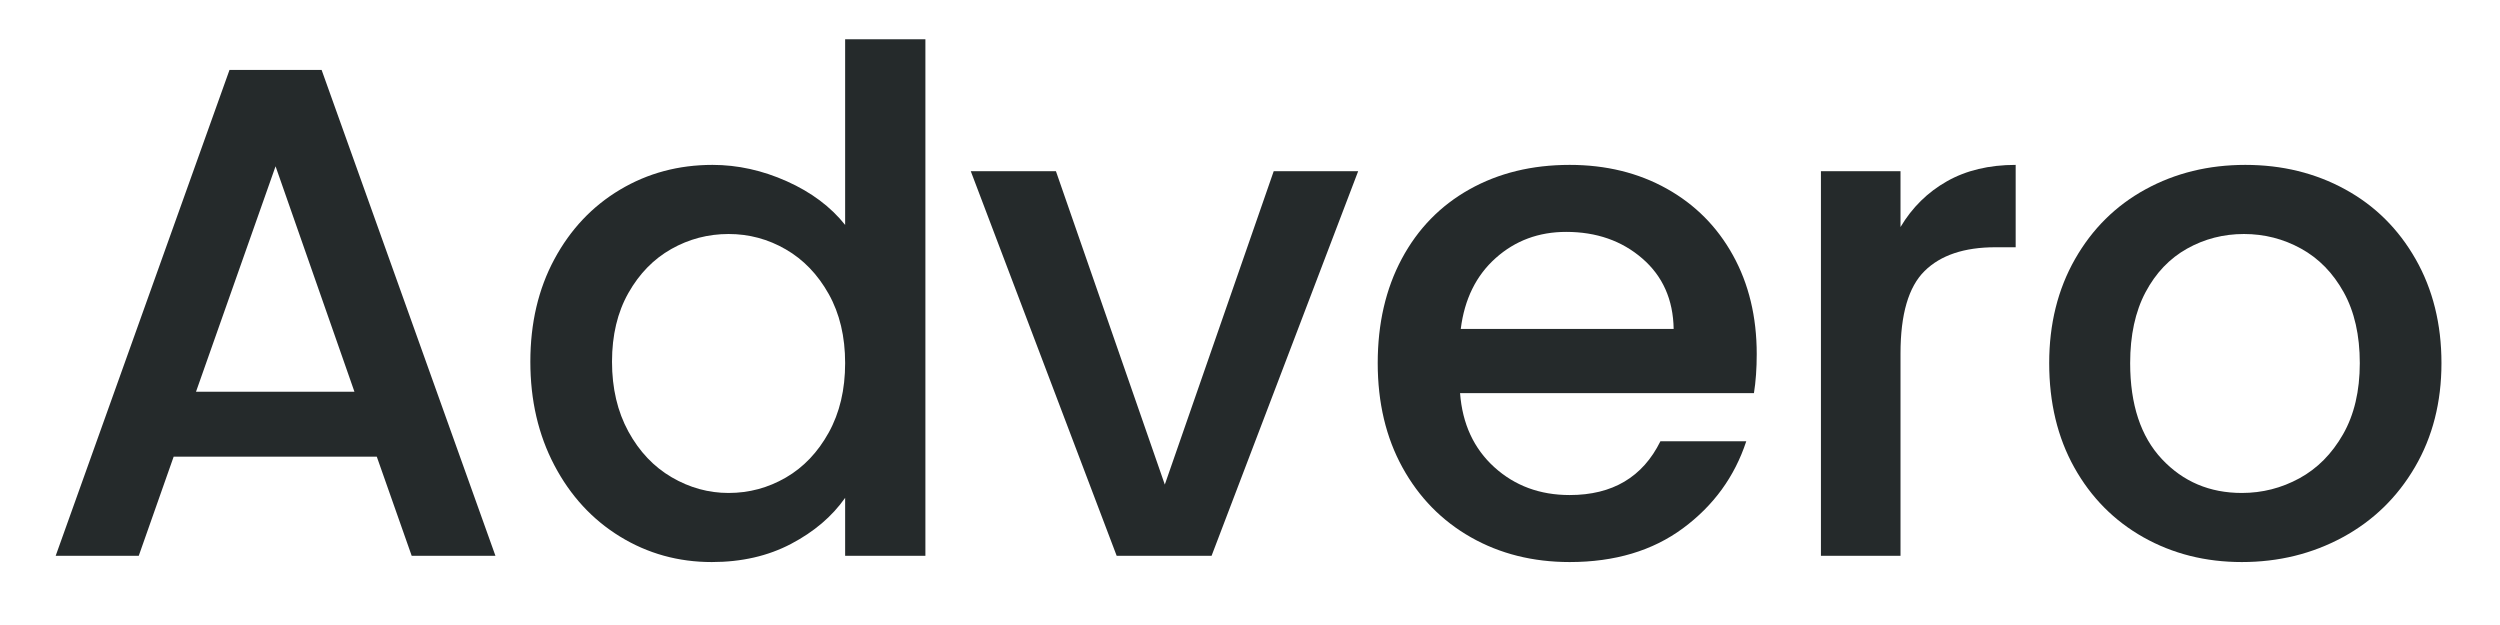 <svg version="1.2" preserveAspectRatio="xMidYMid meet" height="500" viewBox="0 0 1500 375" zoomAndPan="magnify" width="2000" xmlns:xlink="http://www.w3.org/1999/xlink" xmlns="http://www.w3.org/2000/svg"><defs></defs><g id="562ce6bc2b"><g style="fill:#252a2b;fill-opacity:1;"><g transform="translate(19.18, 333.464)"><path d="M 206.891 -59.469 L 85.016 -59.469 L 64.078 0 L 14.234 0 L 118.516 -291.484 L 173.797 -291.484 L 278.078 0 L 227.828 0 Z M 193.484 -98.422 L 146.156 -233.688 L 98.422 -98.422 Z M 193.484 -98.422" style="stroke:none"></path></g></g><g style="fill:#252a2b;fill-opacity:1;"><g transform="translate(302.707, 333.464)"><path d="M 15.5 -116.422 C 15.5 -139.598 20.312 -160.117 29.938 -177.984 C 39.57 -195.859 52.695 -209.75 69.312 -219.656 C 85.926 -229.57 104.422 -234.531 124.797 -234.531 C 139.879 -234.531 154.75 -231.25 169.406 -224.688 C 184.062 -218.125 195.719 -209.398 204.375 -198.516 L 204.375 -309.906 L 252.531 -309.906 L 252.531 0 L 204.375 0 L 204.375 -34.766 C 196.551 -23.598 185.727 -14.383 171.906 -7.125 C 158.094 0.133 142.25 3.766 124.375 3.766 C 104.281 3.766 85.926 -1.328 69.312 -11.516 C 52.695 -21.703 39.57 -35.941 29.938 -54.234 C 20.312 -72.523 15.5 -93.254 15.5 -116.422 Z M 204.375 -115.594 C 204.375 -131.5 201.094 -145.316 194.531 -157.047 C 187.969 -168.773 179.379 -177.707 168.766 -183.844 C 158.16 -189.988 146.719 -193.062 134.438 -193.062 C 122.145 -193.062 110.691 -190.062 100.078 -184.062 C 89.473 -178.062 80.891 -169.266 74.328 -157.672 C 67.773 -146.086 64.5 -132.336 64.5 -116.422 C 64.5 -100.504 67.773 -86.539 74.328 -74.531 C 80.891 -62.531 89.547 -53.391 100.297 -47.109 C 111.047 -40.828 122.426 -37.688 134.438 -37.688 C 146.719 -37.688 158.16 -40.758 168.766 -46.906 C 179.379 -53.051 187.969 -62.055 194.531 -73.922 C 201.094 -85.785 204.375 -99.676 204.375 -115.594 Z M 204.375 -115.594" style="stroke:none"></path></g></g><g style="fill:#252a2b;fill-opacity:1;"><g transform="translate(578.277, 333.464)"><path d="M 120.609 -42.719 L 185.953 -230.75 L 236.625 -230.75 L 148.672 0 L 91.719 0 L 4.188 -230.75 L 55.281 -230.75 Z M 120.609 -42.719" style="stroke:none"></path></g></g><g style="fill:#252a2b;fill-opacity:1;"><g transform="translate(811.129, 333.464)"><path d="M 242.906 -121.031 C 242.906 -112.375 242.348 -104.555 241.234 -97.578 L 64.906 -97.578 C 66.301 -79.148 73.141 -64.352 85.422 -53.188 C 97.711 -42.02 112.797 -36.438 130.672 -36.438 C 156.348 -36.438 174.492 -47.188 185.109 -68.688 L 236.625 -68.688 C 229.645 -47.469 217.008 -30.086 198.719 -16.547 C 180.426 -3.004 157.742 3.766 130.672 3.766 C 108.609 3.766 88.852 -1.188 71.406 -11.094 C 53.957 -21.008 40.273 -34.969 30.359 -52.969 C 20.453 -70.977 15.5 -91.852 15.5 -115.594 C 15.5 -139.32 20.312 -160.188 29.938 -178.188 C 39.57 -196.195 53.113 -210.086 70.562 -219.859 C 88.008 -229.641 108.047 -234.531 130.672 -234.531 C 152.441 -234.531 171.844 -229.781 188.875 -220.281 C 205.906 -210.789 219.164 -197.457 228.656 -180.281 C 238.156 -163.113 242.906 -143.363 242.906 -121.031 Z M 193.062 -136.109 C 192.781 -153.703 186.5 -167.801 174.219 -178.406 C 161.938 -189.02 146.723 -194.328 128.578 -194.328 C 112.098 -194.328 97.992 -189.086 86.266 -178.609 C 74.547 -168.141 67.566 -153.973 65.328 -136.109 Z M 193.062 -136.109" style="stroke:none"></path></g></g><g style="fill:#252a2b;fill-opacity:1;"><g transform="translate(1061.152, 333.464)"><path d="M 79.156 -197.25 C 86.133 -208.977 95.414 -218.125 107 -224.688 C 118.582 -231.25 132.332 -234.531 148.25 -234.531 L 148.25 -185.109 L 136.109 -185.109 C 117.398 -185.109 103.227 -180.359 93.594 -170.859 C 83.969 -161.367 79.156 -144.898 79.156 -121.453 L 79.156 0 L 31.406 0 L 31.406 -230.75 L 79.156 -230.75 Z M 79.156 -197.25" style="stroke:none"></path></g></g><g style="fill:#252a2b;fill-opacity:1;"><g transform="translate(1213.595, 333.464)"><path d="M 131.5 3.766 C 109.727 3.766 90.047 -1.188 72.453 -11.094 C 54.859 -21.008 41.035 -34.969 30.984 -52.969 C 20.941 -70.977 15.922 -91.852 15.922 -115.594 C 15.922 -139.039 21.082 -159.836 31.406 -177.984 C 41.738 -196.129 55.836 -210.086 73.703 -219.859 C 91.578 -229.641 111.539 -234.531 133.594 -234.531 C 155.656 -234.531 175.617 -229.641 193.484 -219.859 C 211.348 -210.086 225.445 -196.129 235.781 -177.984 C 246.113 -159.836 251.281 -139.039 251.281 -115.594 C 251.281 -92.133 245.973 -71.332 235.359 -53.188 C 224.754 -35.039 210.305 -21.008 192.016 -11.094 C 173.734 -1.188 153.562 3.766 131.5 3.766 Z M 131.5 -37.688 C 143.781 -37.688 155.297 -40.617 166.047 -46.484 C 176.797 -52.348 185.52 -61.141 192.219 -72.859 C 198.926 -84.586 202.281 -98.832 202.281 -115.594 C 202.281 -132.344 199.066 -146.508 192.641 -158.094 C 186.223 -169.676 177.707 -178.398 167.094 -184.266 C 156.488 -190.129 145.047 -193.062 132.766 -193.062 C 120.473 -193.062 109.094 -190.129 98.625 -184.266 C 88.156 -178.398 79.848 -169.676 73.703 -158.094 C 67.566 -146.508 64.5 -132.344 64.5 -115.594 C 64.5 -90.738 70.848 -71.539 83.547 -58 C 96.254 -44.457 112.238 -37.688 131.5 -37.688 Z M 131.5 -37.688" style="stroke:none"></path></g></g></g></svg>